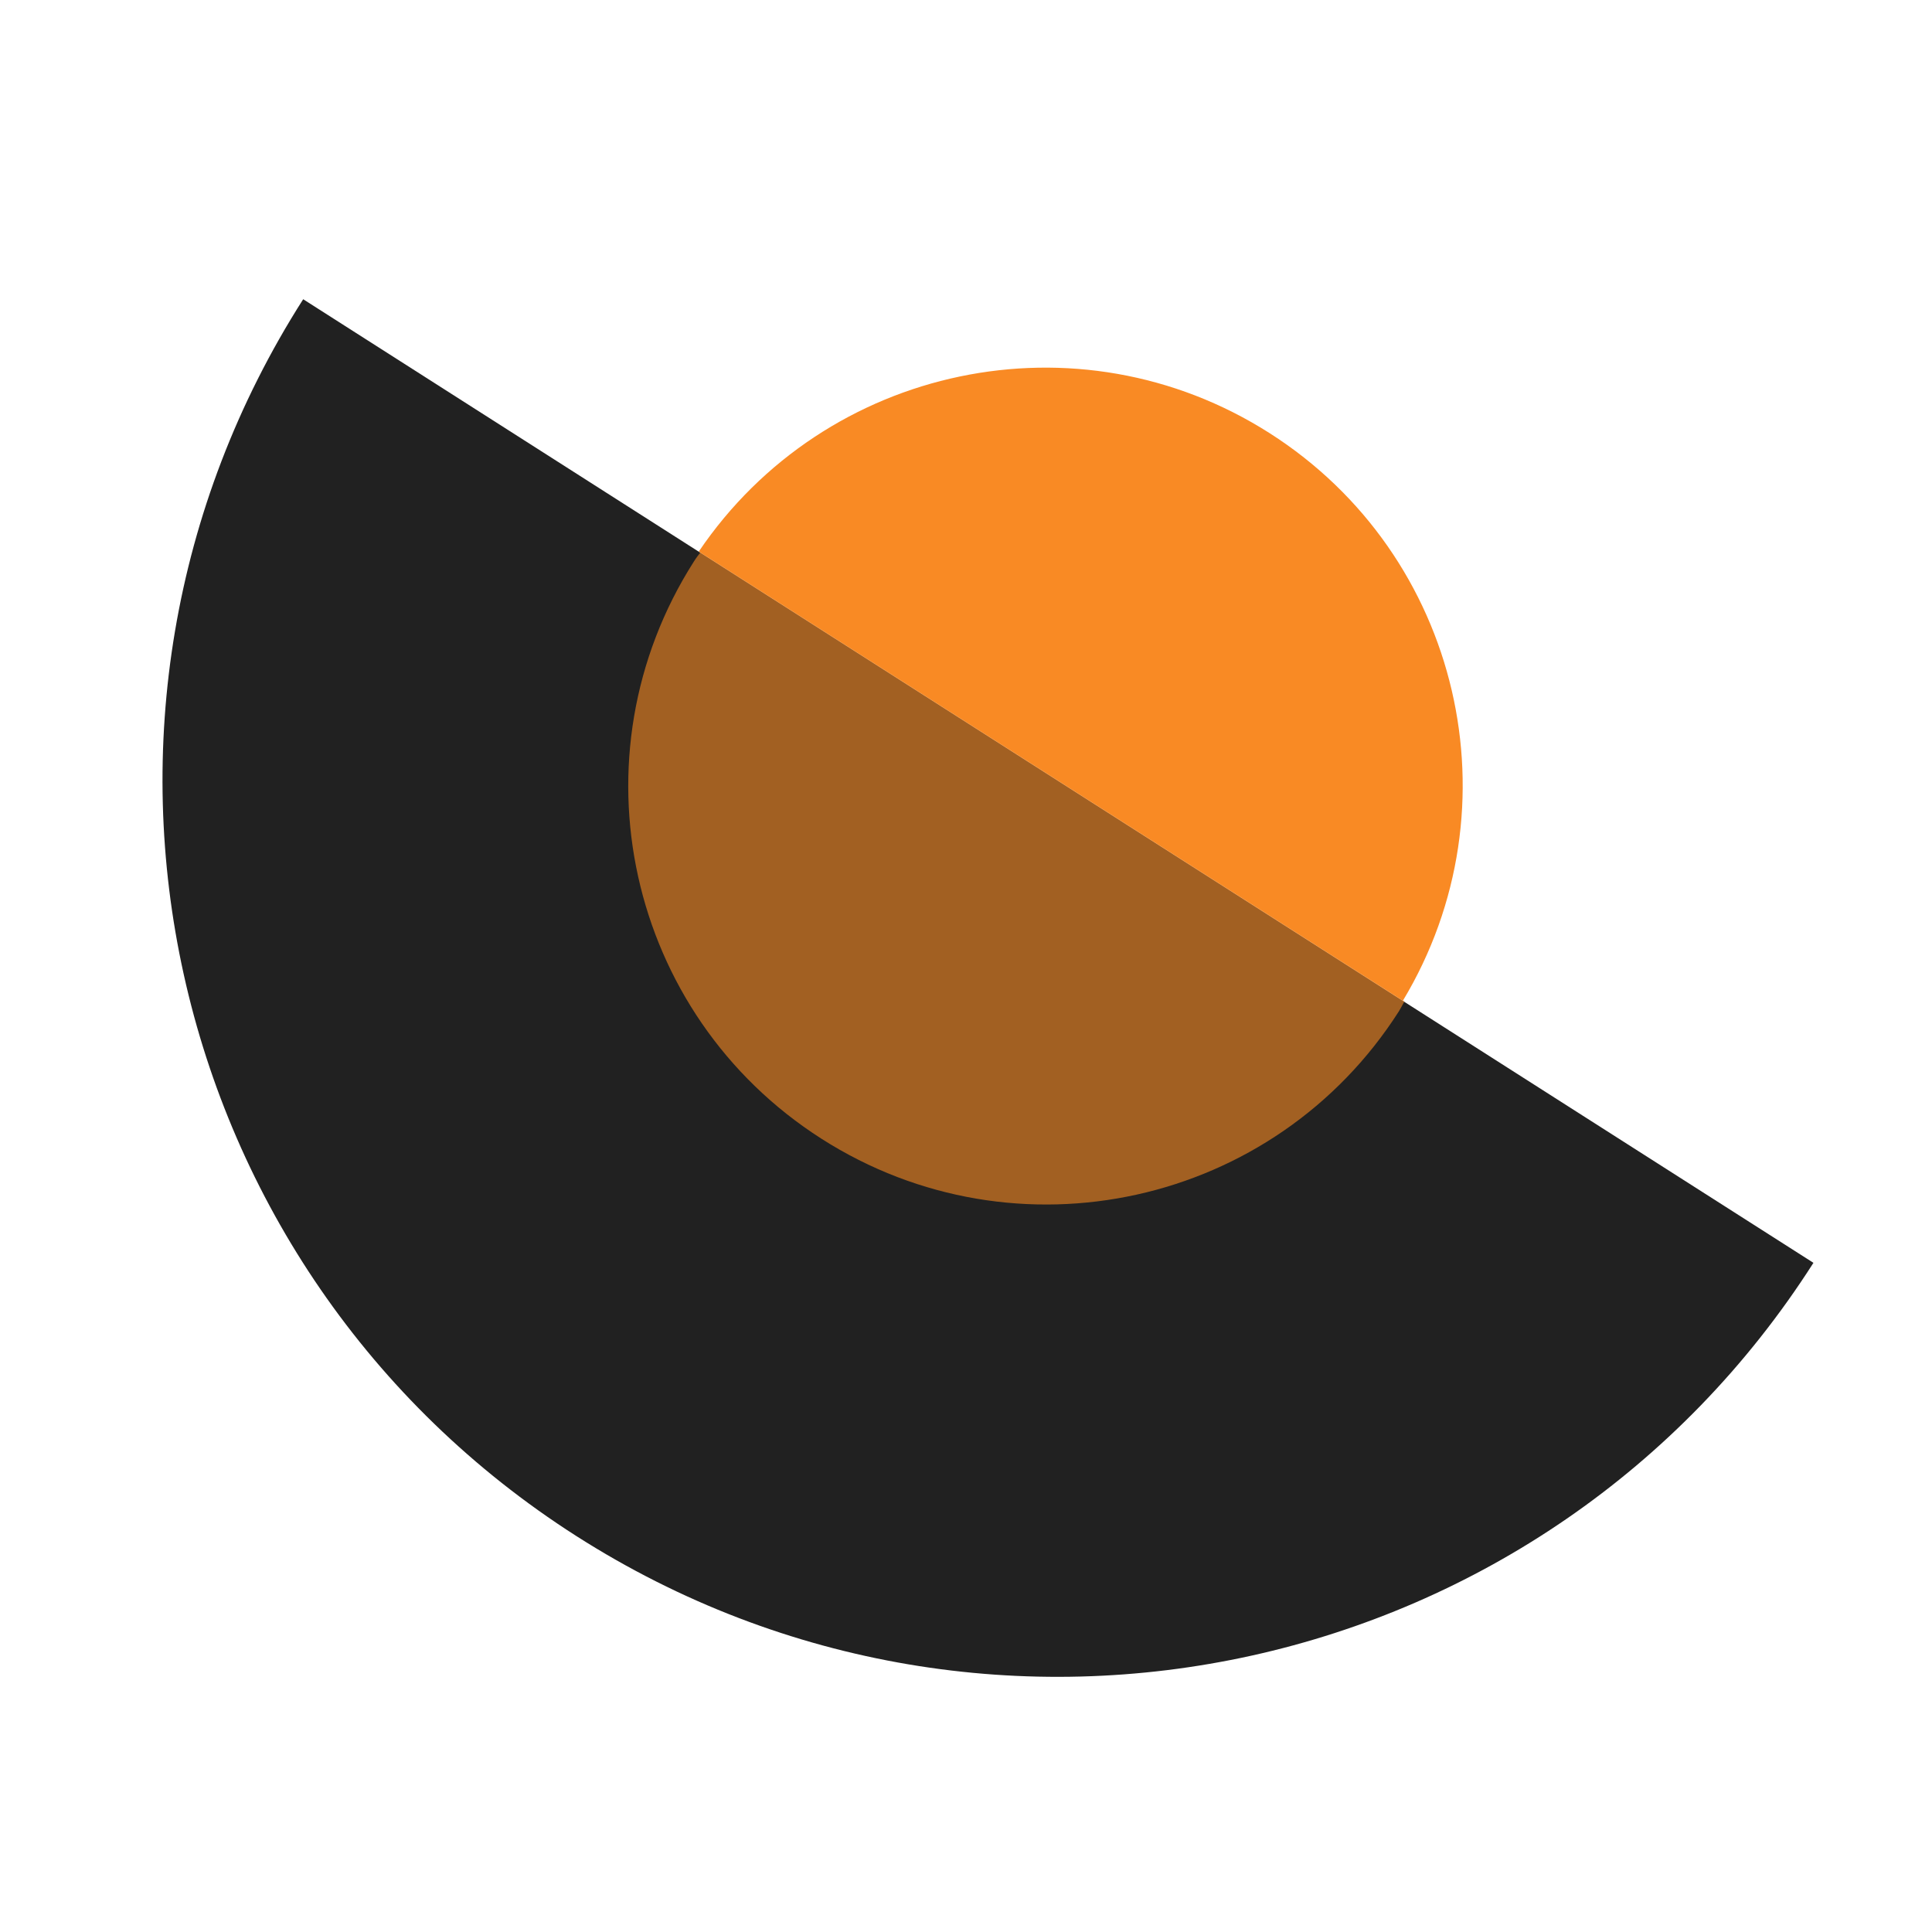 <?xml version="1.0" encoding="UTF-8"?><svg id="uuid-00a68d5b-3826-475d-ba8b-9be18040ca45" xmlns="http://www.w3.org/2000/svg" viewBox="0 0 88 88"><rect y="0" width="100" height="61" fill="none" stroke-width="0"/><path d="M31.83,25.13L13.81,13.63c-12.12,19-6.54,44.22,12.45,56.34,19,12.12,44.22,6.54,56.34-12.45l-18.7-11.93" fill="#212121" stroke-width="0"/><path d="M57.83,19.73c-8.72-5.56-20.24-3.12-26,5.39l32.07,20.46c5.3-8.81,2.65-20.29-6.07-25.85Z" fill="#f98a24" stroke-width="0"/><path d="M37.42,51.87c8.87,5.66,20.64,3.06,26.3-5.81.09-.15.17-.3.25-.45L31.91,25.15c-.1.14-.21.27-.3.42-5.66,8.87-3.06,20.64,5.81,26.3Z" fill="#f98a24" opacity=".6" stroke-width="0"/></svg>